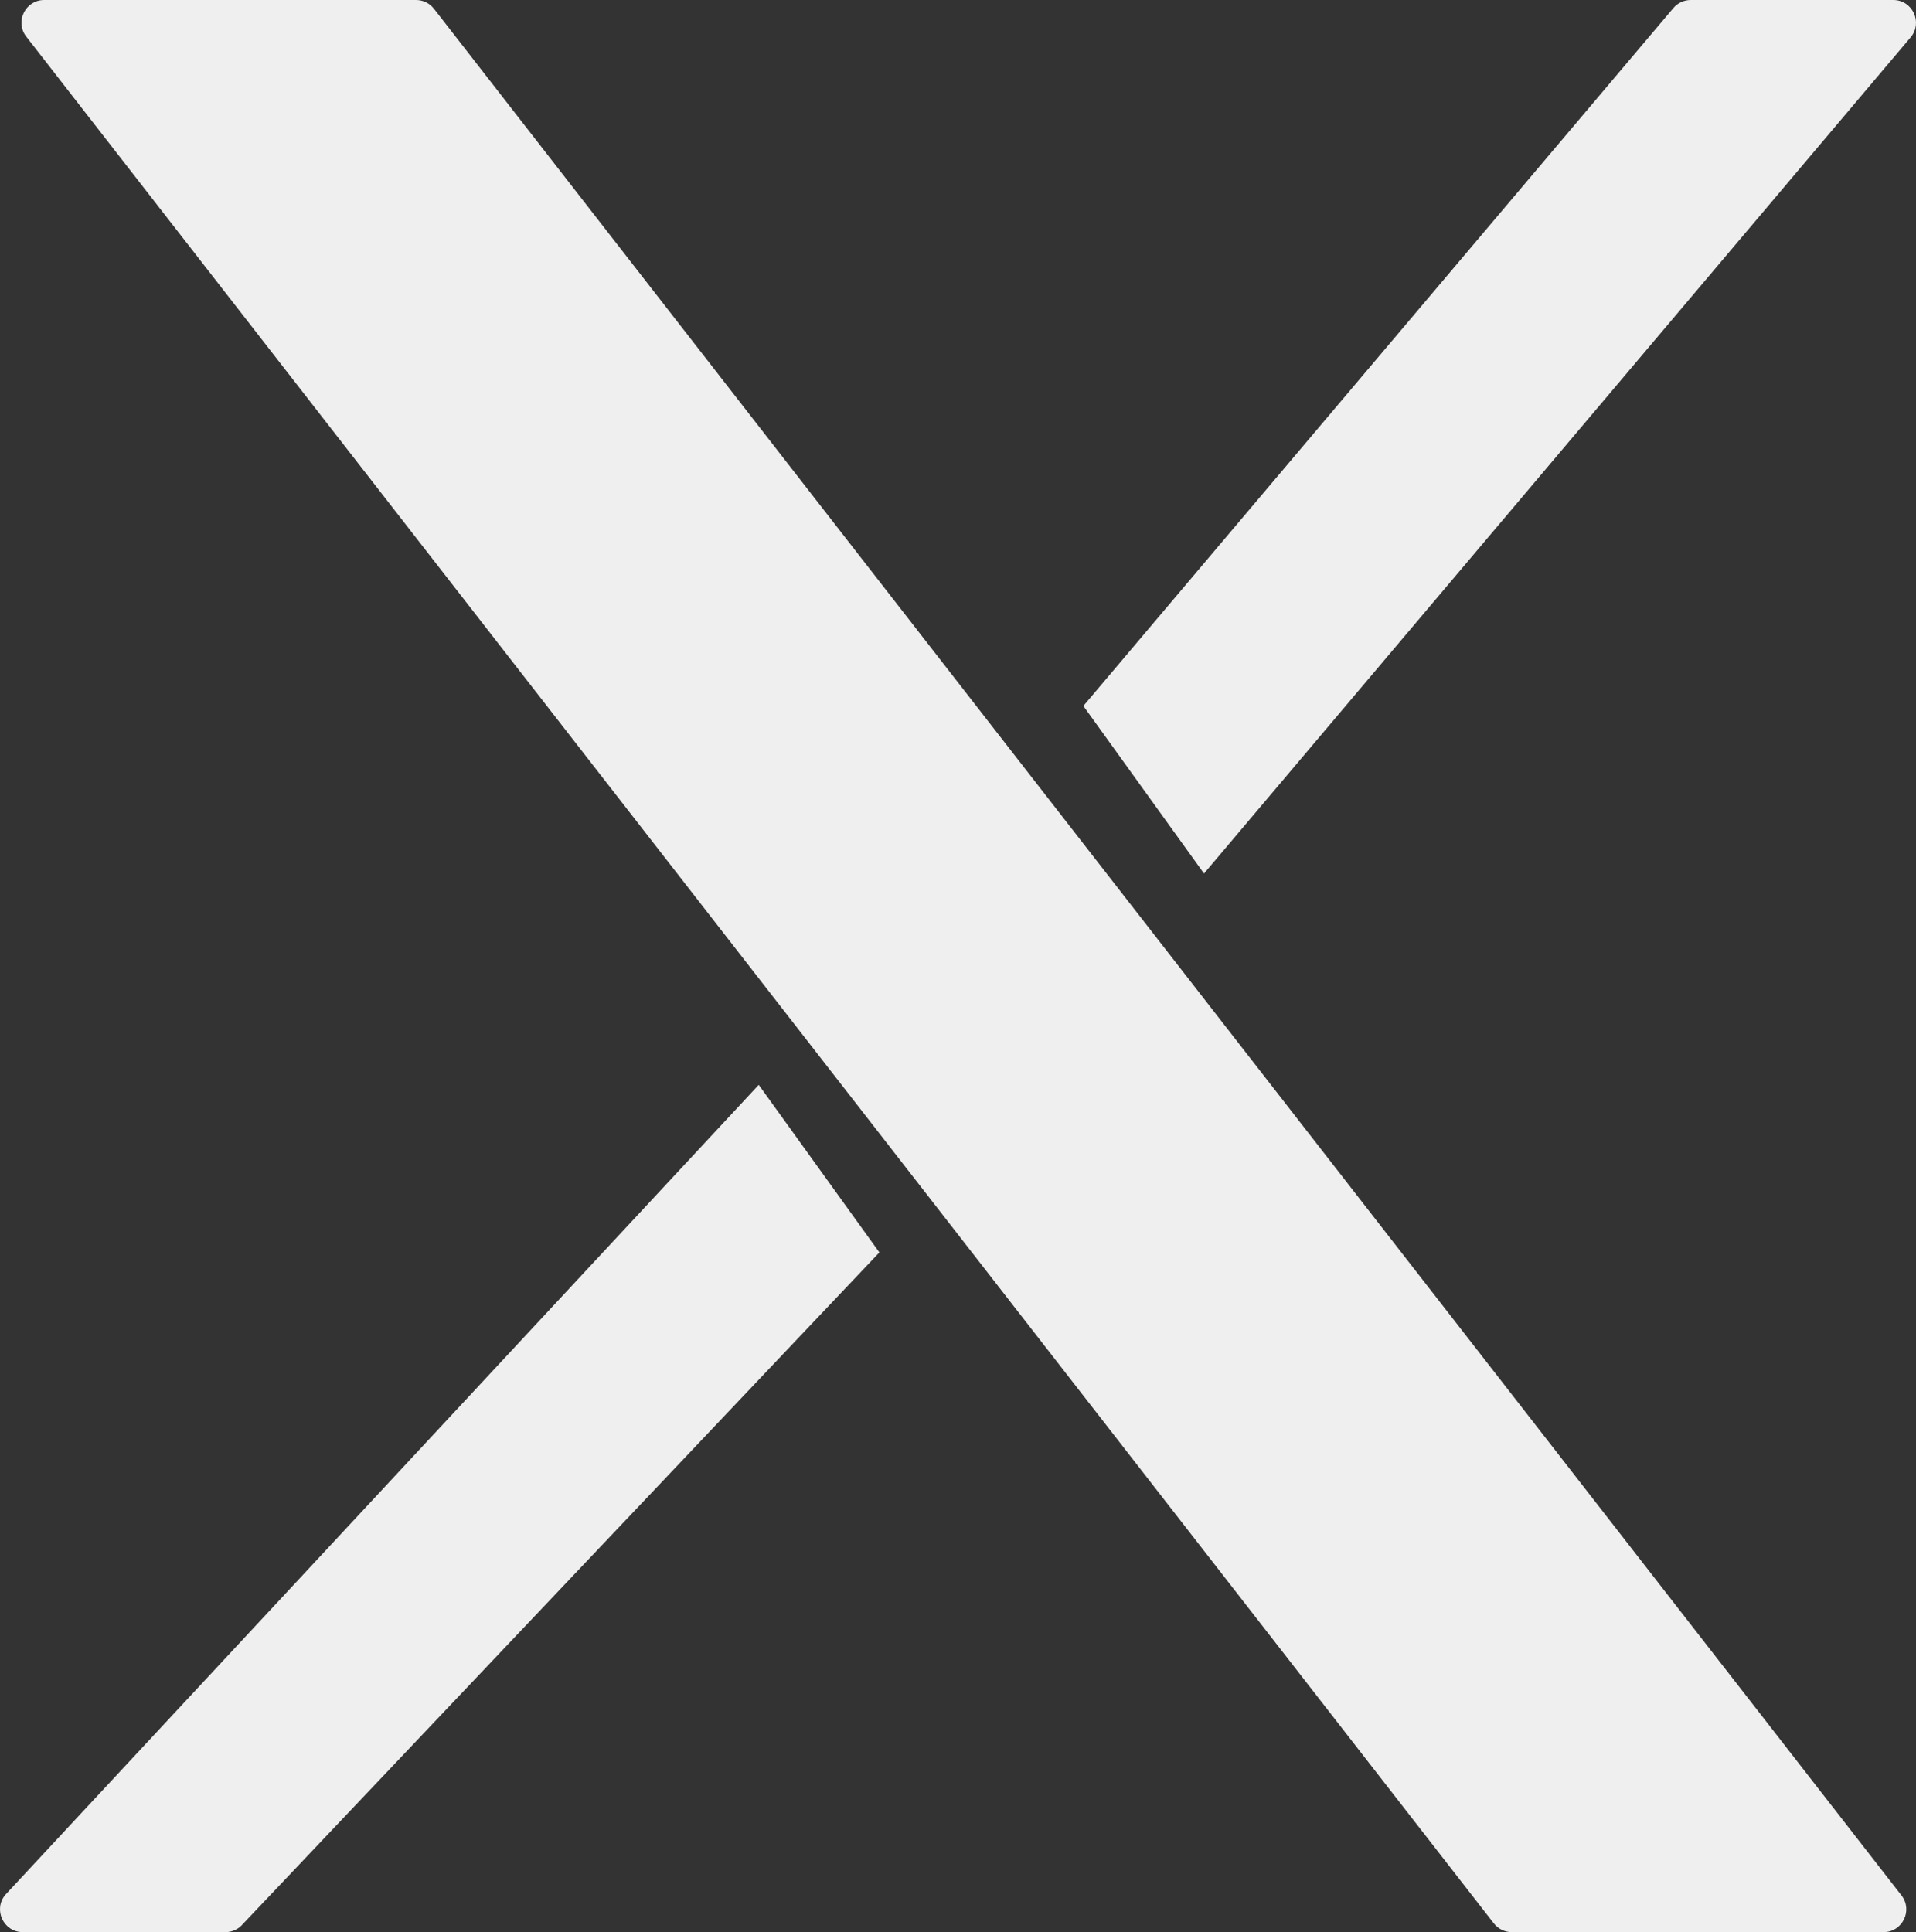 <?xml version="1.0" encoding="UTF-8"?>
<svg id="_レイヤー_2" data-name="レイヤー 2" xmlns="http://www.w3.org/2000/svg" viewBox="0 0 421.77 425.34">
  <rect x="0" y="0" width="421.77" height="425.34" fill="#333333" stroke="none"/>
  <defs>
    <style>
      .cls-1 {
        fill: #efefef;
      }
    </style>
  </defs>
  <g id="_レイヤー_1-2" data-name="レイヤー 1">
    <path class="cls-1" d="M5.79,8.07l323.04,415.34c.95,1.22,2.4,1.93,3.95,1.93h81.85c4.16,0,6.5-4.79,3.95-8.07L95.53,1.93C94.58.71,93.13,0,91.58,0H9.73C5.57,0,3.23,4.79,5.79,8.07Z"/>
    <path class="cls-1" d="M5.01,425.34h44.63c1.48,0,2.89-.66,3.84-1.8l140.1-147.83-26.56-36.89L1.17,417.13c-2.72,3.26-.4,8.21,3.84,8.21Z"/>
    <path class="cls-1" d="M416.76,0h-44.58c-1.47,0-2.87.65-3.82,1.77l-129.88,153.64,26.56,36.89L420.58,8.23c2.75-3.25.44-8.23-3.82-8.23Z"/>
  </g>
</svg>